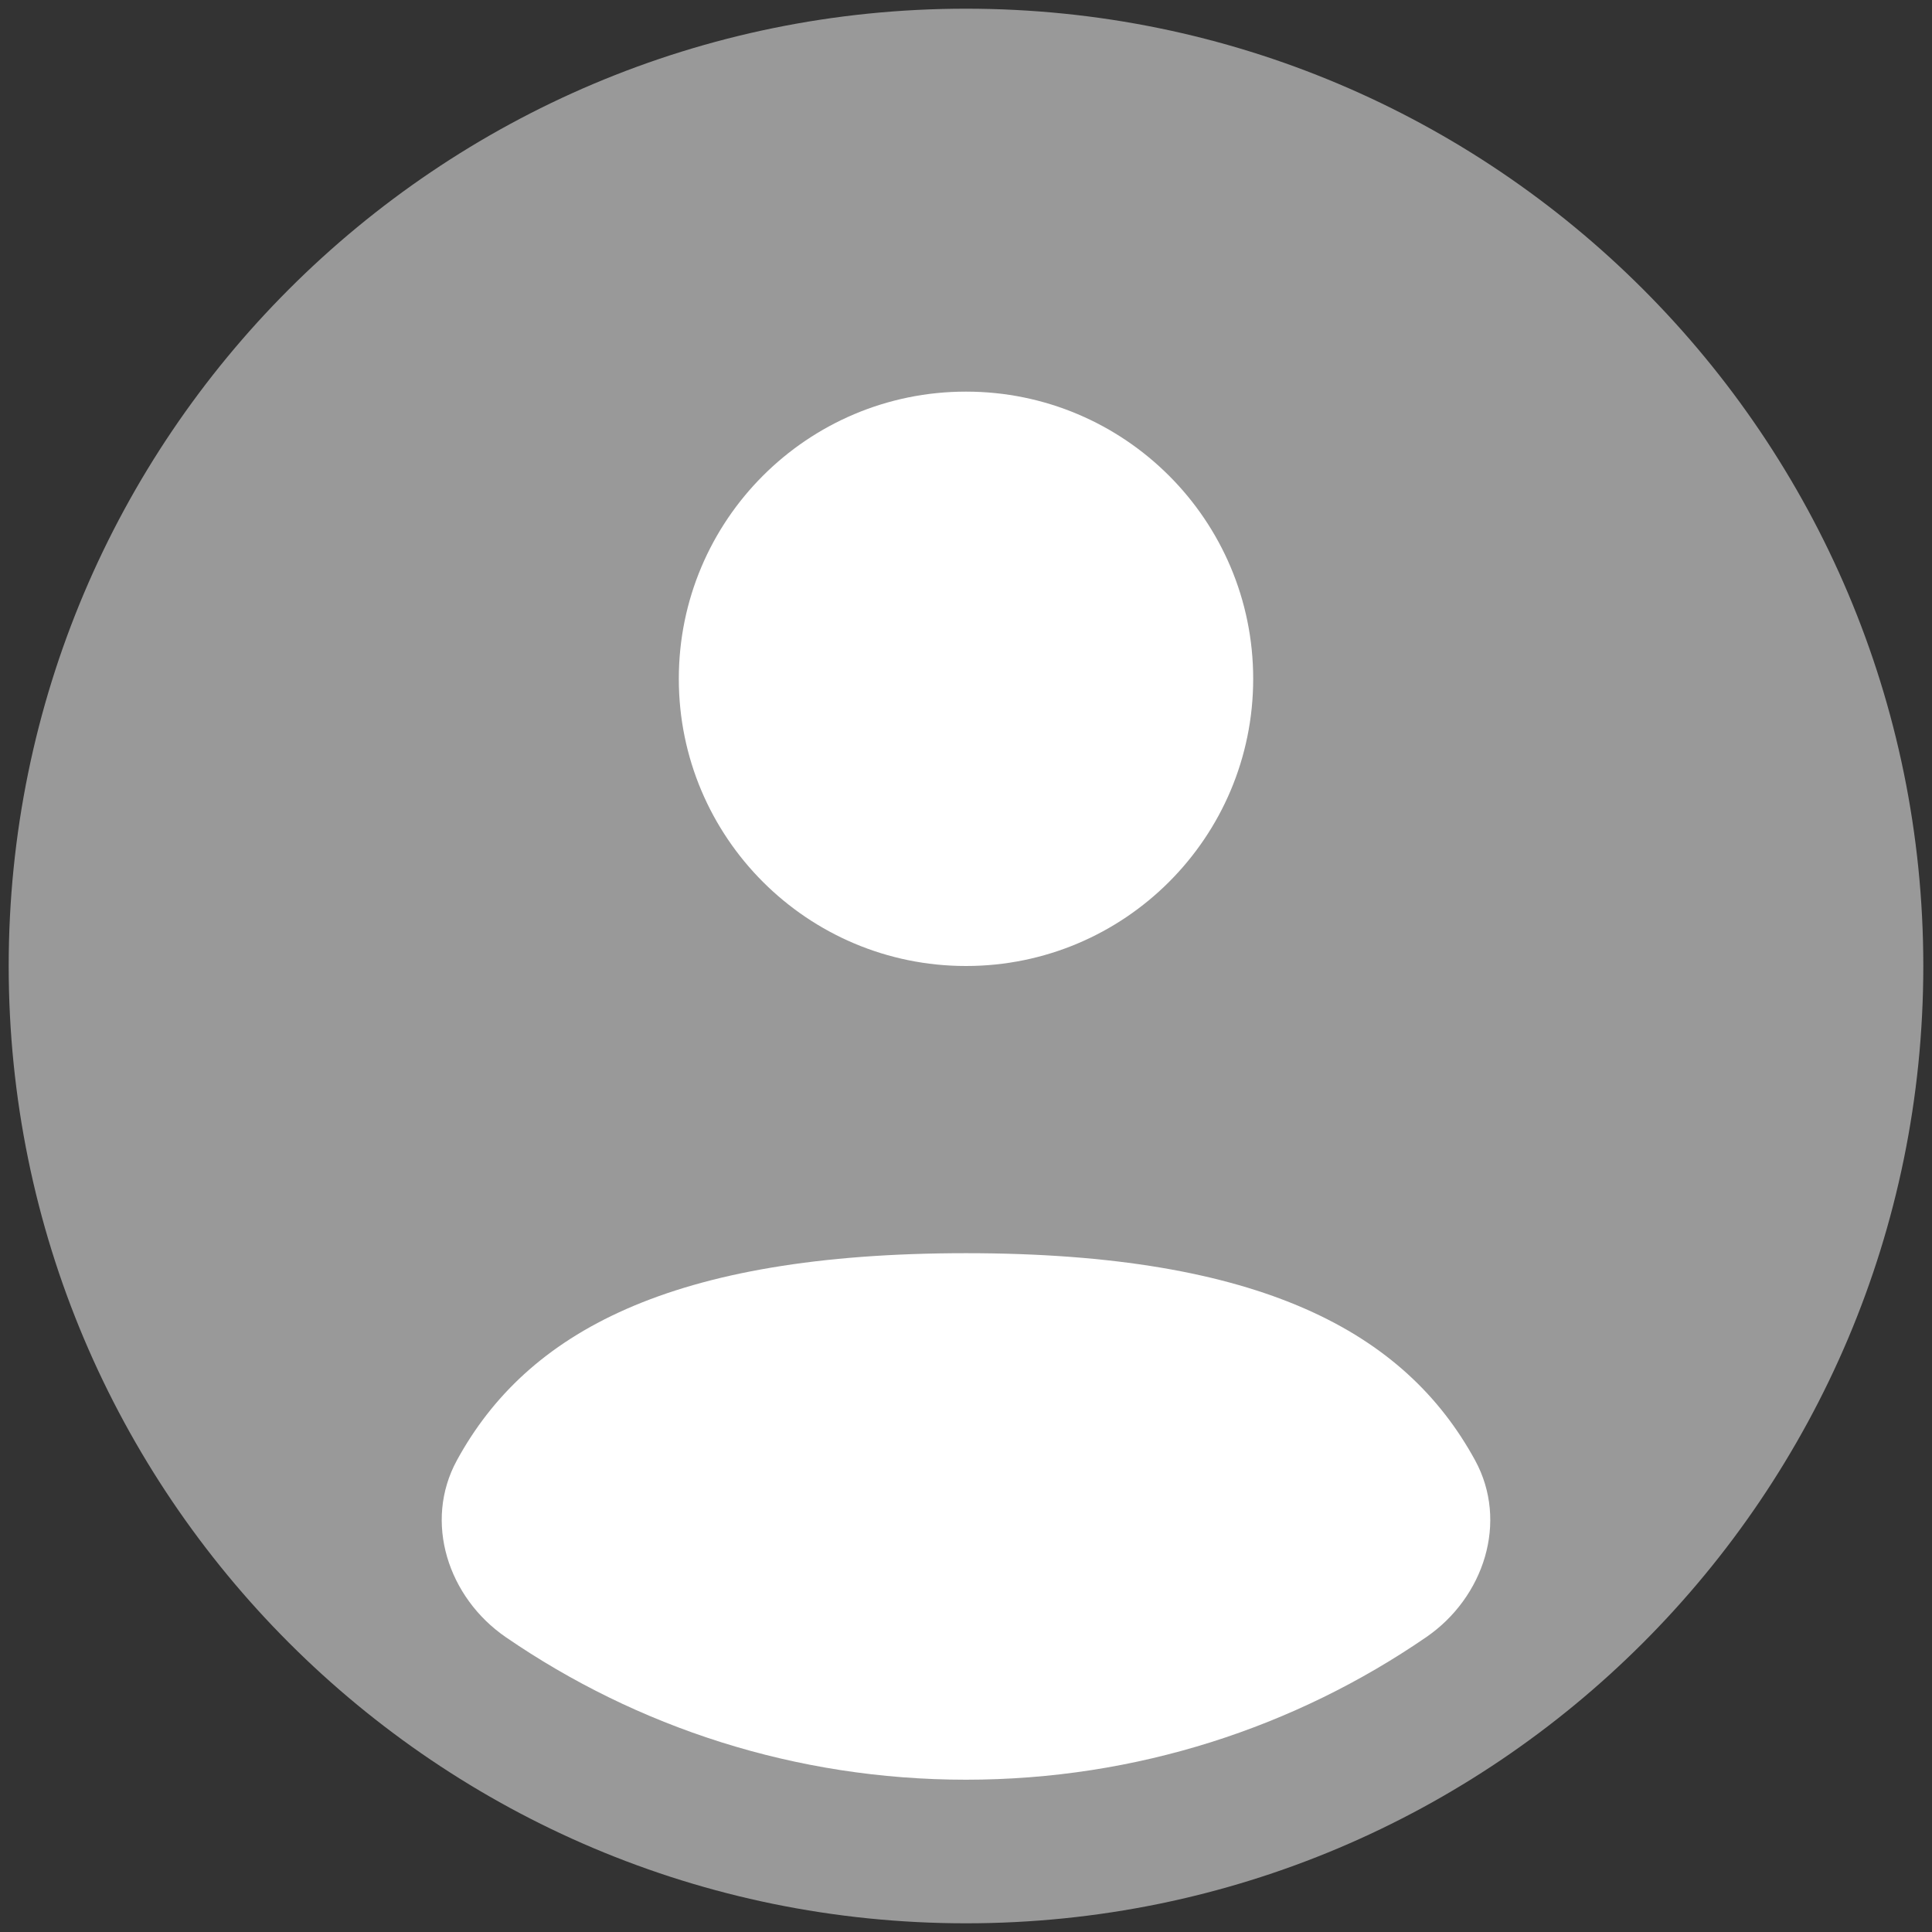 <svg width="74" height="74" viewBox="0 0 74 74" fill="none" xmlns="http://www.w3.org/2000/svg">
<rect x="0" y="0" width="74" height="74" fill="#333333" stroke="none"/>
<path opacity="0.5" d="M73.667 37C73.667 57.251 57.25 73.667 37 73.667C16.75 73.667 0.333 57.251 0.333 37C0.333 16.75 16.75 0.333 37 0.333C57.25 0.333 73.667 16.75 73.667 37Z" fill="white"/>
<path d="M54.626 62.708C49.612 66.151 43.541 68.167 37 68.167C30.458 68.167 24.387 66.151 19.374 62.708C17.16 61.187 16.214 58.289 17.501 55.932C20.17 51.044 25.669 48 37 48C48.331 48 53.83 51.044 56.499 55.932C57.786 58.289 56.84 61.187 54.626 62.708Z" fill="white"/>
<path d="M37 37C43.075 37 48 32.075 48 26C48 19.925 43.075 15 37 15C30.925 15 26 19.925 26 26C26 32.075 30.925 37 37 37Z" fill="white"/>
</svg>
